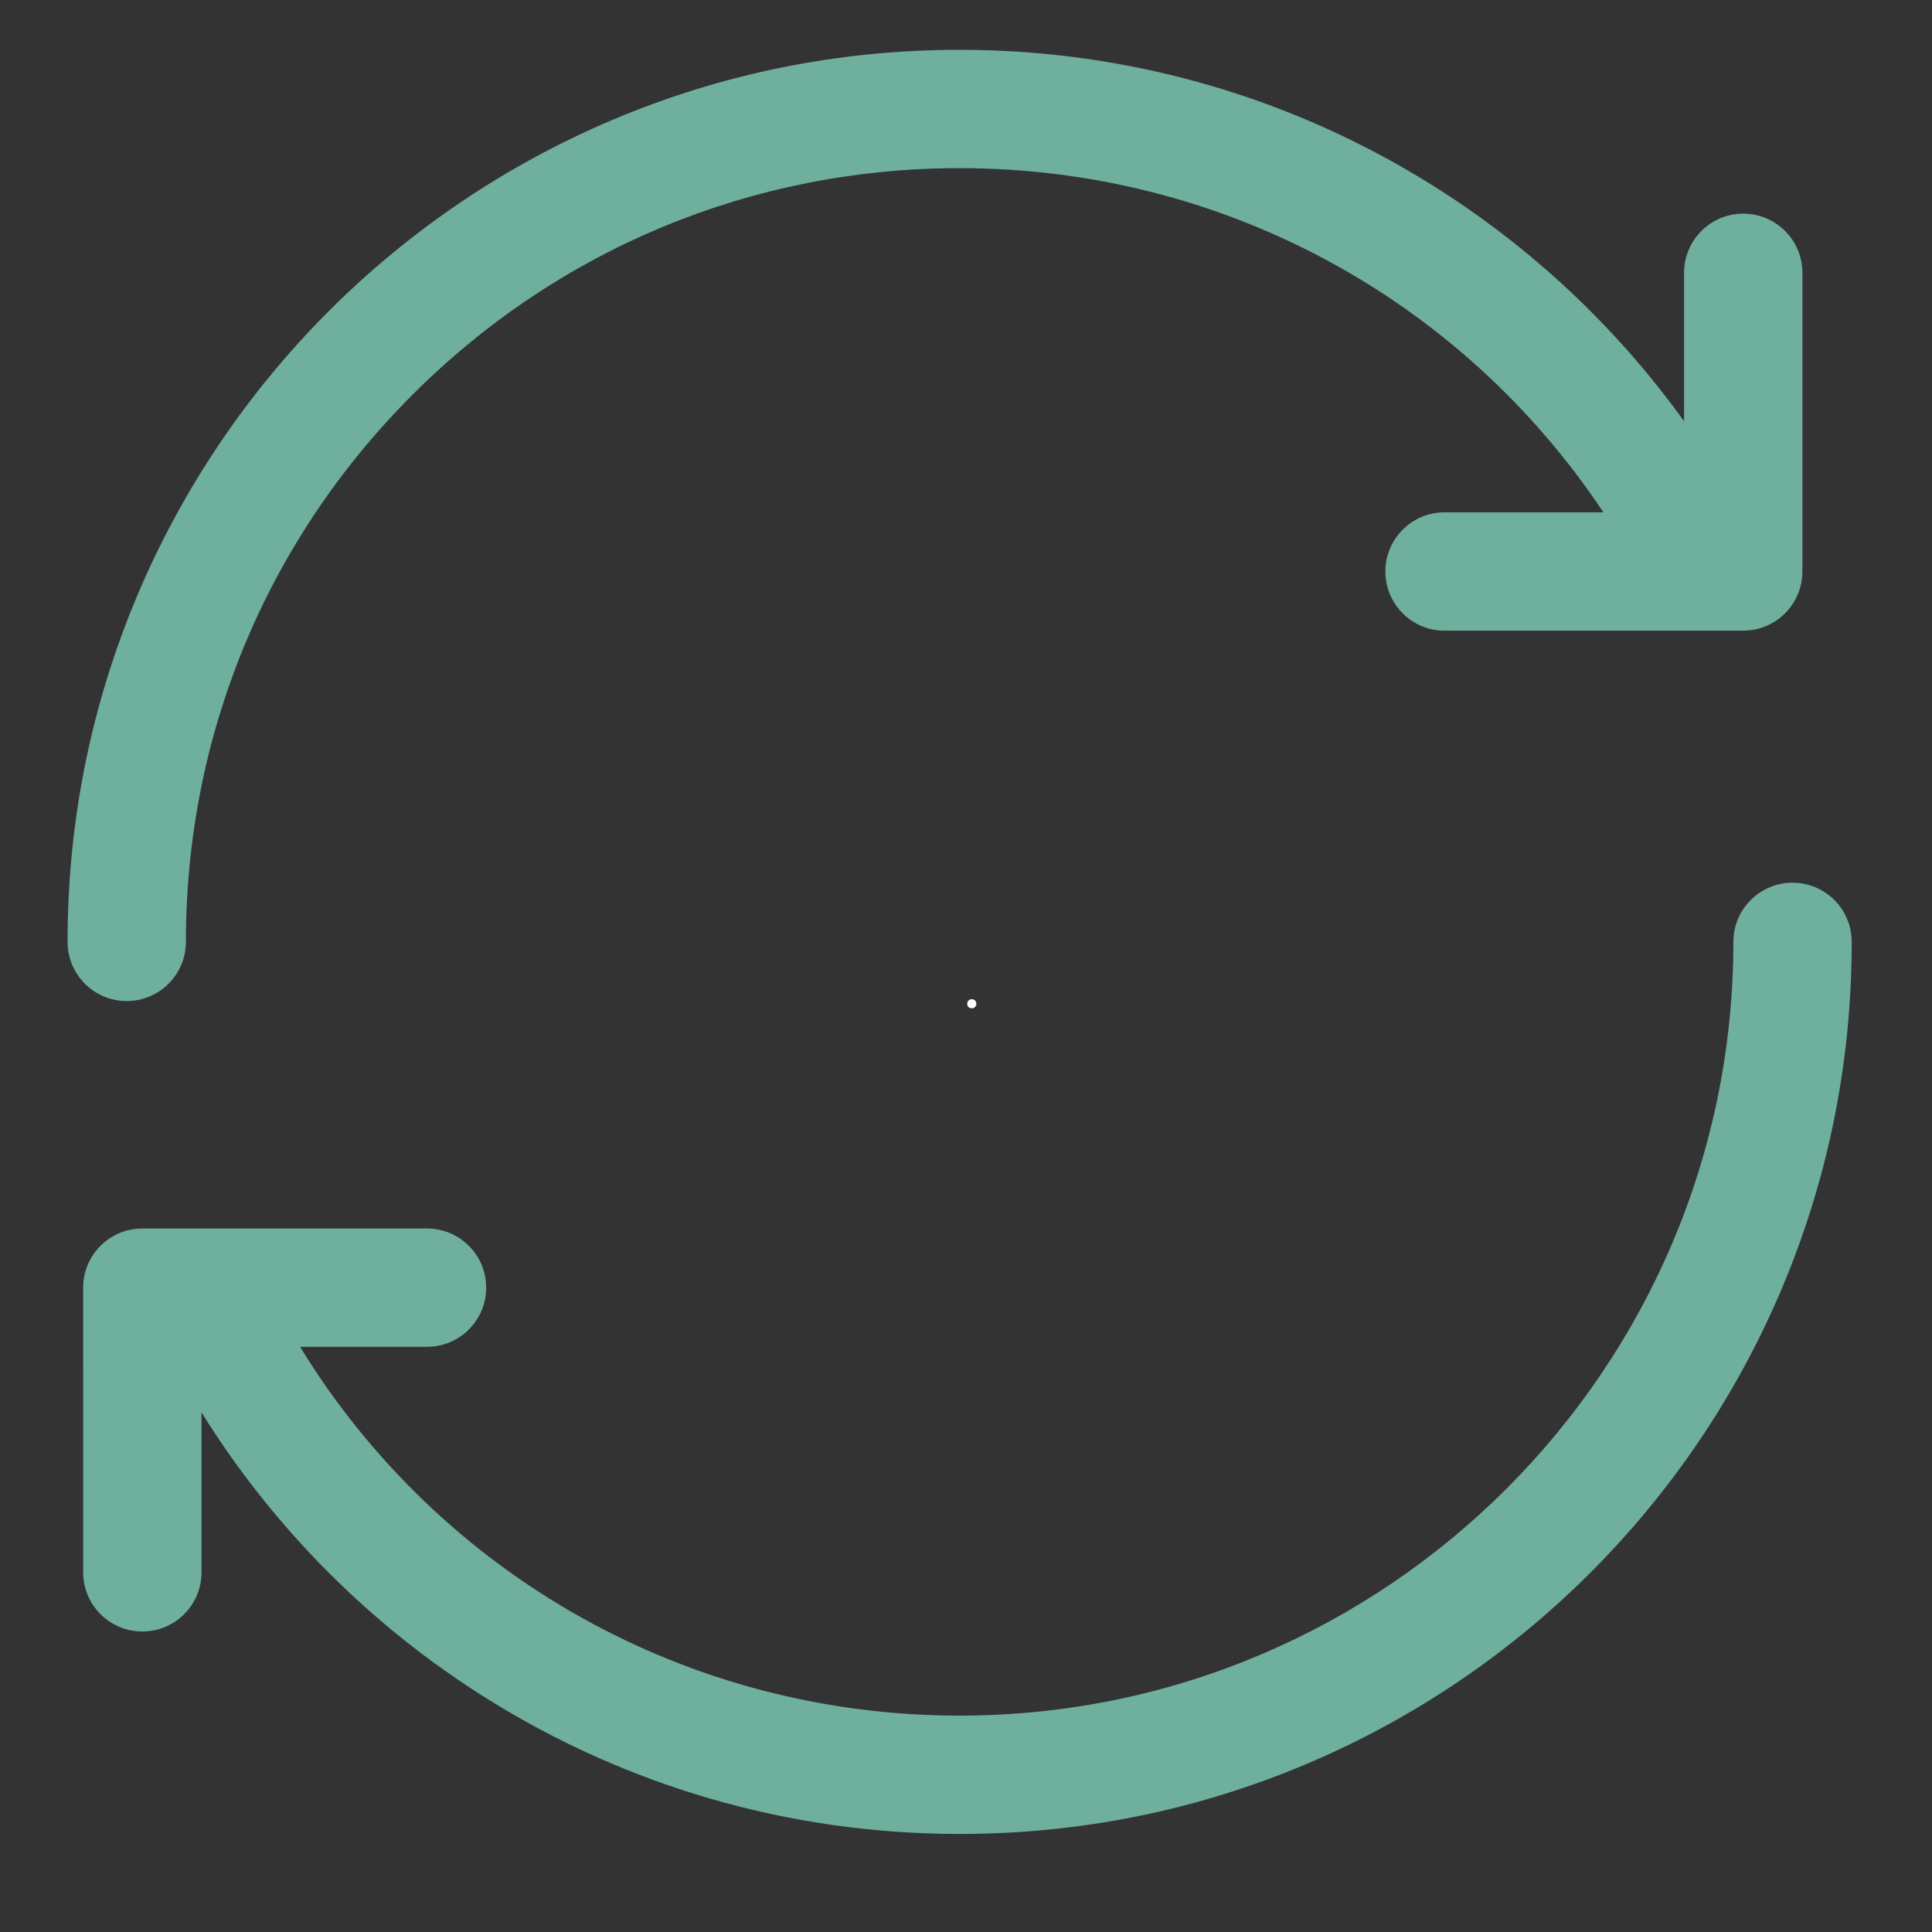 <svg version="1.0" preserveAspectRatio="xMidYMid meet" height="500" viewBox="0 0 375 375" zoomAndPan="magnify" width="500" xmlns:xlink="http://www.w3.org/1999/xlink" xmlns="http://www.w3.org/2000/svg"><rect x="0" y="0" width="375" height="375" fill="#333333" stroke="none"/><defs><g></g><clipPath id="8d52982202"><path clip-rule="nonzero" d="M 16 171 L 359.609 171 L 359.609 356 L 16 356 Z M 16 171"></path></clipPath><clipPath id="98061a35a2"><path clip-rule="nonzero" d="M 13.109 9.656 L 350 9.656 L 350 195 L 13.109 195 Z M 13.109 9.656"></path></clipPath></defs><g clip-path="url(#8d52982202)"><path fill-rule="nonzero" fill-opacity="1" d="M 347.934 171.332 C 341.59 171.332 336.449 176.477 336.449 182.816 C 336.441 265.629 269.066 333 186.266 333 C 186.258 333 186.254 333 186.246 333 C 133.527 333 85.484 305.852 58.238 261.418 L 82.883 261.418 C 89.227 261.418 94.367 256.277 94.367 249.934 C 94.367 243.59 89.227 238.449 82.883 238.449 L 27.625 238.449 C 24.582 238.449 21.66 239.66 19.504 241.812 C 17.352 243.965 16.141 246.887 16.141 249.934 L 16.145 305.188 C 16.145 311.531 21.285 316.672 27.629 316.672 C 33.973 316.672 39.113 311.531 39.113 305.188 L 39.113 274.145 C 53.094 296.633 72.094 315.707 94.688 329.809 C 108.141 338.203 122.656 344.695 137.84 349.109 C 153.504 353.66 169.789 355.969 186.246 355.969 C 186.254 355.969 186.262 355.969 186.266 355.969 C 209.637 355.969 232.312 351.391 253.664 342.359 C 263.926 338.016 273.824 332.645 283.082 326.391 C 292.246 320.199 300.867 313.09 308.699 305.254 C 316.531 297.422 323.641 288.805 329.836 279.637 C 336.09 270.383 341.461 260.484 345.801 250.223 C 354.836 228.867 359.414 206.191 359.418 182.82 C 359.418 176.477 354.277 171.332 347.934 171.332 Z M 347.934 171.332" fill="#6faf9e"></path></g><g clip-path="url(#98061a35a2)"><path fill-rule="nonzero" fill-opacity="1" d="M 24.602 194.305 C 30.941 194.301 36.086 189.16 36.082 182.816 C 36.078 142.699 51.699 104.988 80.062 76.621 C 108.426 48.258 146.141 32.637 186.266 32.637 C 237.07 32.637 283.523 57.848 311.215 99.441 L 280.383 99.445 C 274.039 99.445 268.898 104.59 268.898 110.934 C 268.898 117.273 274.039 122.414 280.383 122.414 C 280.383 122.414 280.387 122.414 280.387 122.414 L 338.359 122.406 C 344.703 122.406 349.844 117.266 349.844 110.922 L 349.844 52.953 C 349.844 46.609 344.703 41.469 338.359 41.469 C 332.02 41.469 326.875 46.609 326.875 52.953 L 326.875 81.754 C 313.727 63.484 297.09 47.859 277.84 35.844 C 264.387 27.445 249.871 20.949 234.688 16.535 C 219.02 11.977 202.727 9.668 186.266 9.668 C 162.891 9.668 140.211 14.246 118.855 23.281 C 108.594 27.621 98.695 32.992 89.438 39.246 C 80.27 45.438 71.652 52.547 63.82 60.383 C 55.988 68.215 48.875 76.832 42.684 86 C 36.43 95.258 31.059 105.152 26.719 115.414 C 17.688 136.77 13.113 159.449 13.113 182.82 C 13.113 189.164 18.258 194.305 24.602 194.305 Z M 24.602 194.305" fill="#6faf9e"></path></g><g fill-opacity="1" fill="#ffffff"><g transform="translate(186.268, 195.574)"><g><path d="M 2.344 -1.625 C 2.469 -1.625 2.582 -1.602 2.688 -1.562 C 2.801 -1.52 2.898 -1.457 2.984 -1.375 C 3.148 -1.207 3.234 -1 3.234 -0.75 C 3.234 -0.5 3.148 -0.285 2.984 -0.109 C 2.898 -0.035 2.801 0.02 2.688 0.062 C 2.582 0.113 2.469 0.141 2.344 0.141 C 2.227 0.141 2.113 0.113 2 0.062 C 1.895 0.02 1.801 -0.035 1.719 -0.109 C 1.633 -0.191 1.57 -0.285 1.531 -0.391 C 1.488 -0.504 1.469 -0.625 1.469 -0.75 C 1.469 -0.863 1.488 -0.973 1.531 -1.078 C 1.57 -1.191 1.633 -1.289 1.719 -1.375 C 1.895 -1.539 2.102 -1.625 2.344 -1.625 Z M 2.344 -1.625"></path></g></g></g></svg>